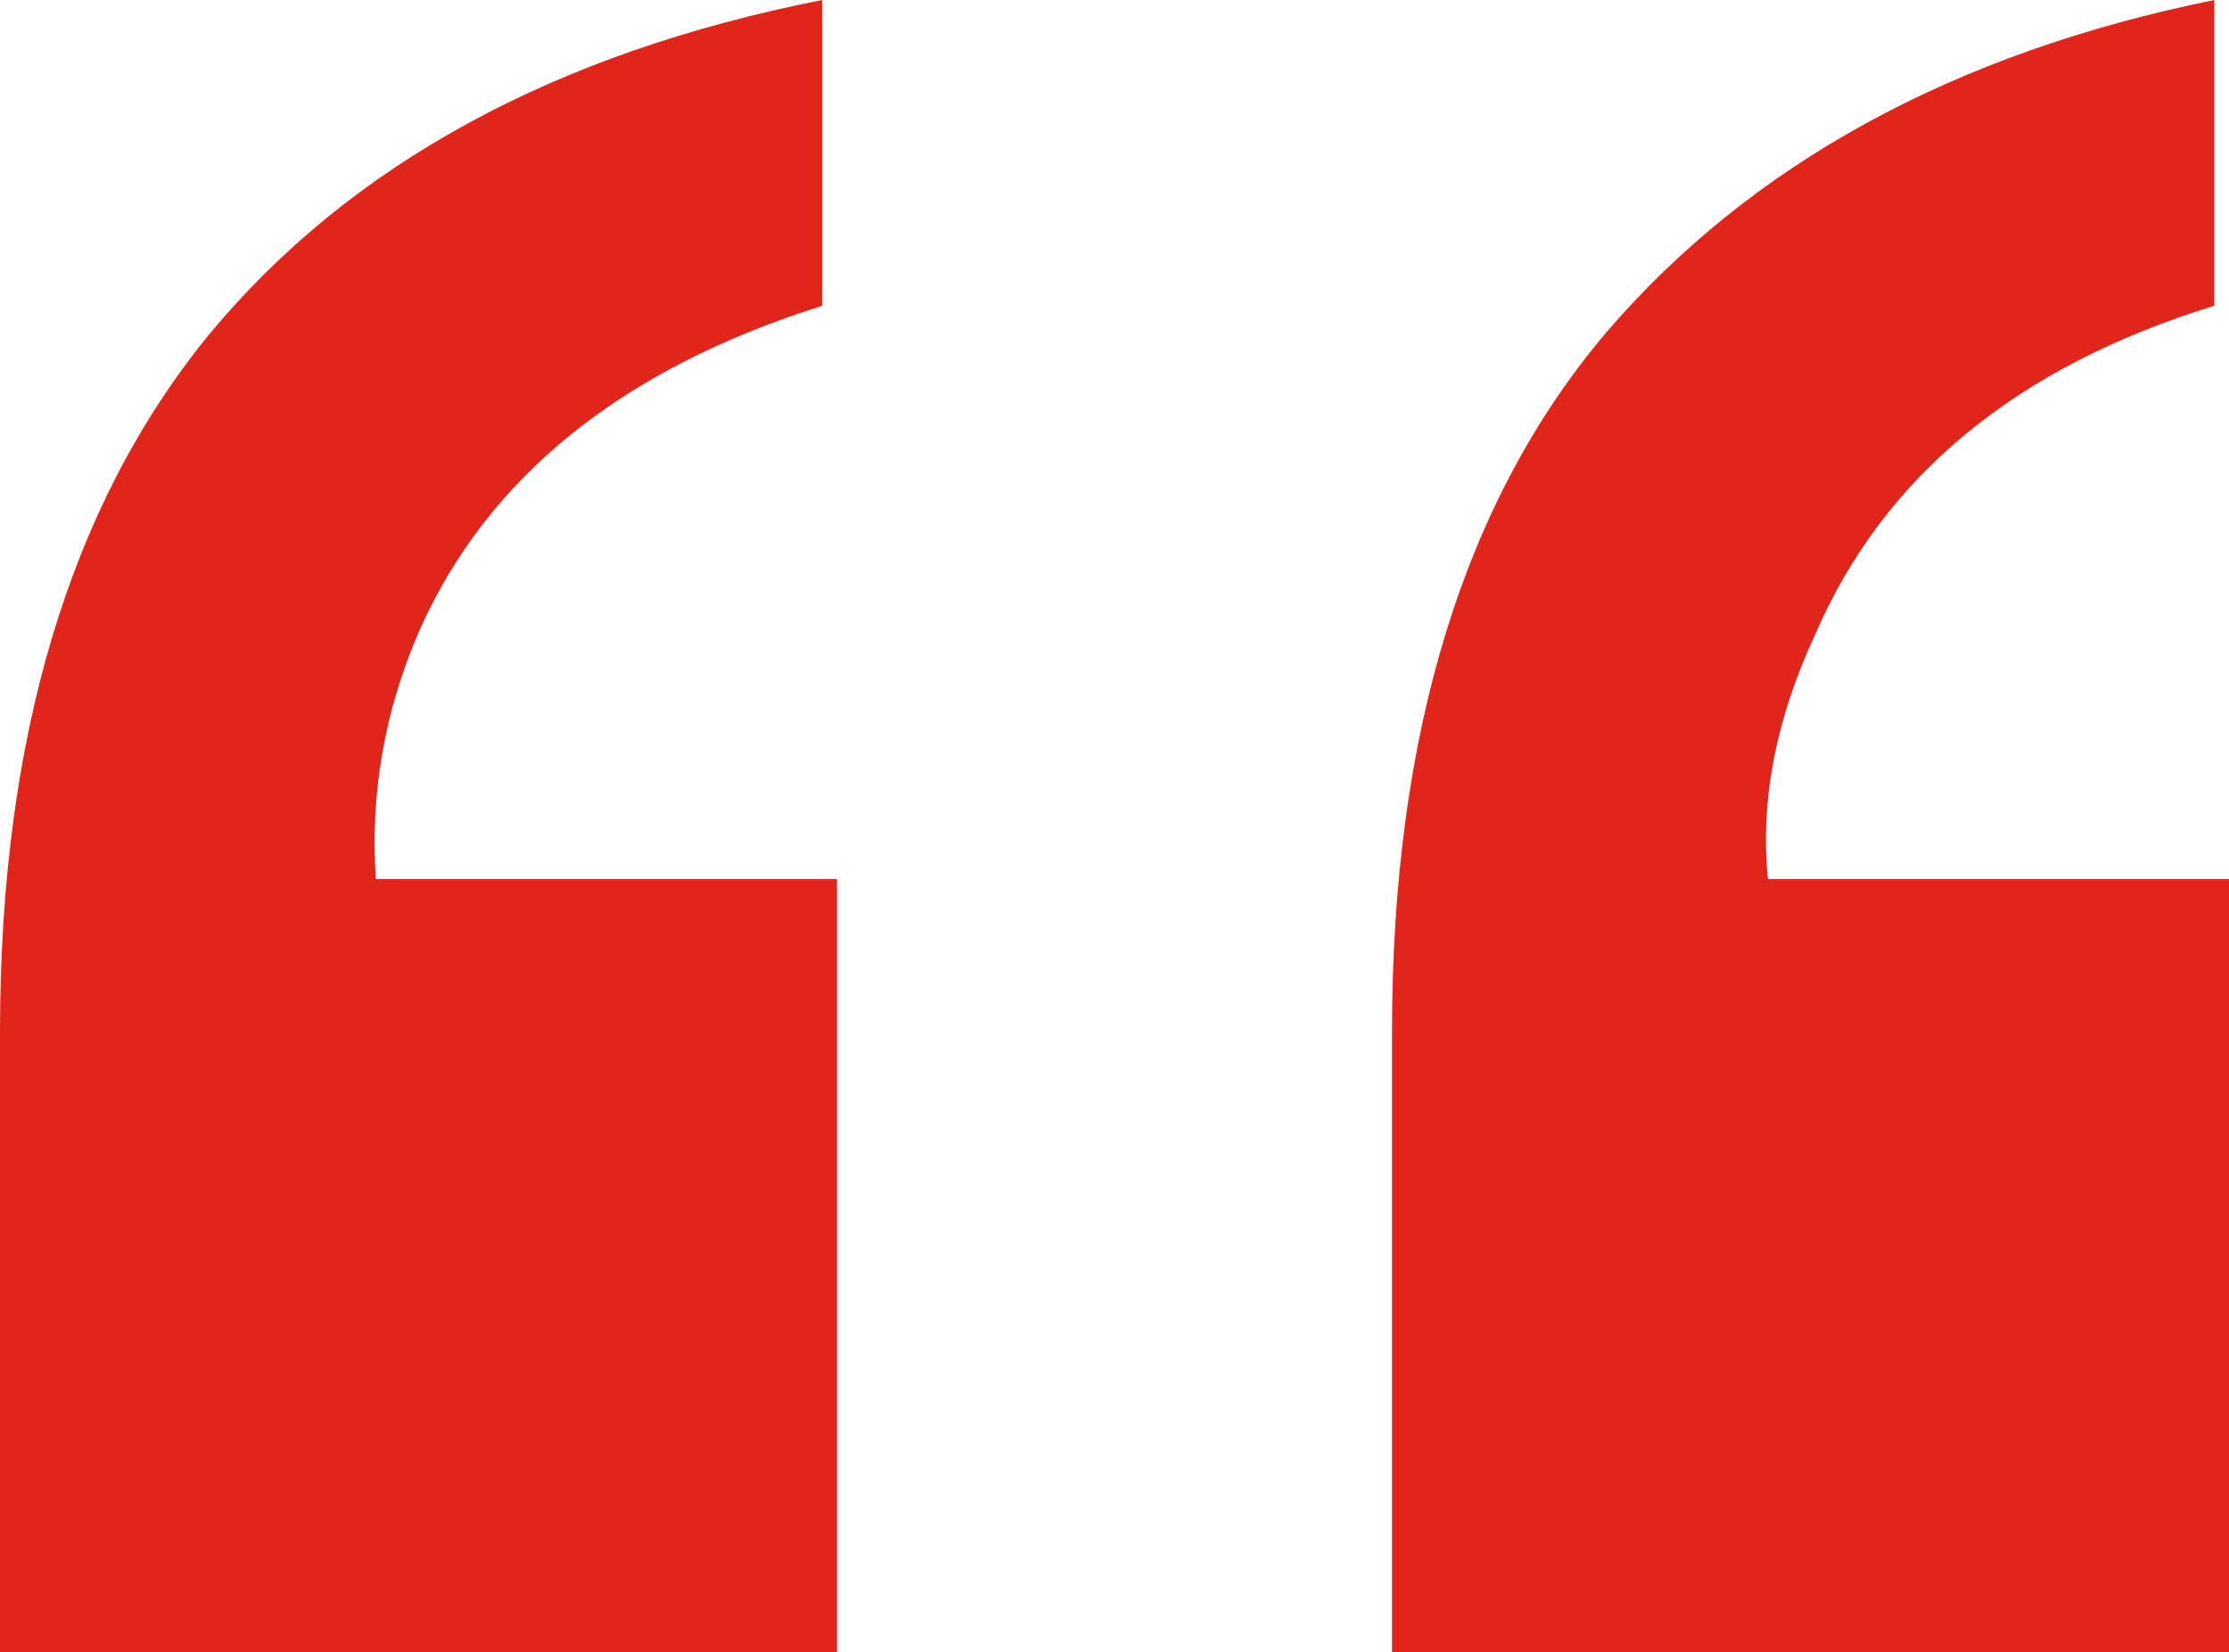 <svg width="58" height="43" viewBox="0 0 58 43" fill="none" xmlns="http://www.w3.org/2000/svg">
<path d="M0 43V26.856C0 19.205 1.809 13.16 5.426 8.722C9.094 4.285 14.417 1.377 21.397 0V7.957C16.2 9.59 12.711 12.395 10.928 16.374C10.011 18.465 9.628 20.633 9.781 22.877H21.779V43H0ZM57.618 7.957C52.472 9.539 49.008 12.395 47.225 16.527C46.206 18.72 45.799 20.837 46.003 22.877H58V43H36.221V26.856C36.221 19.103 38.081 13.033 41.8 8.646C45.57 4.259 50.842 1.377 57.618 0V7.957Z" fill="#E1251B"/>
</svg>
